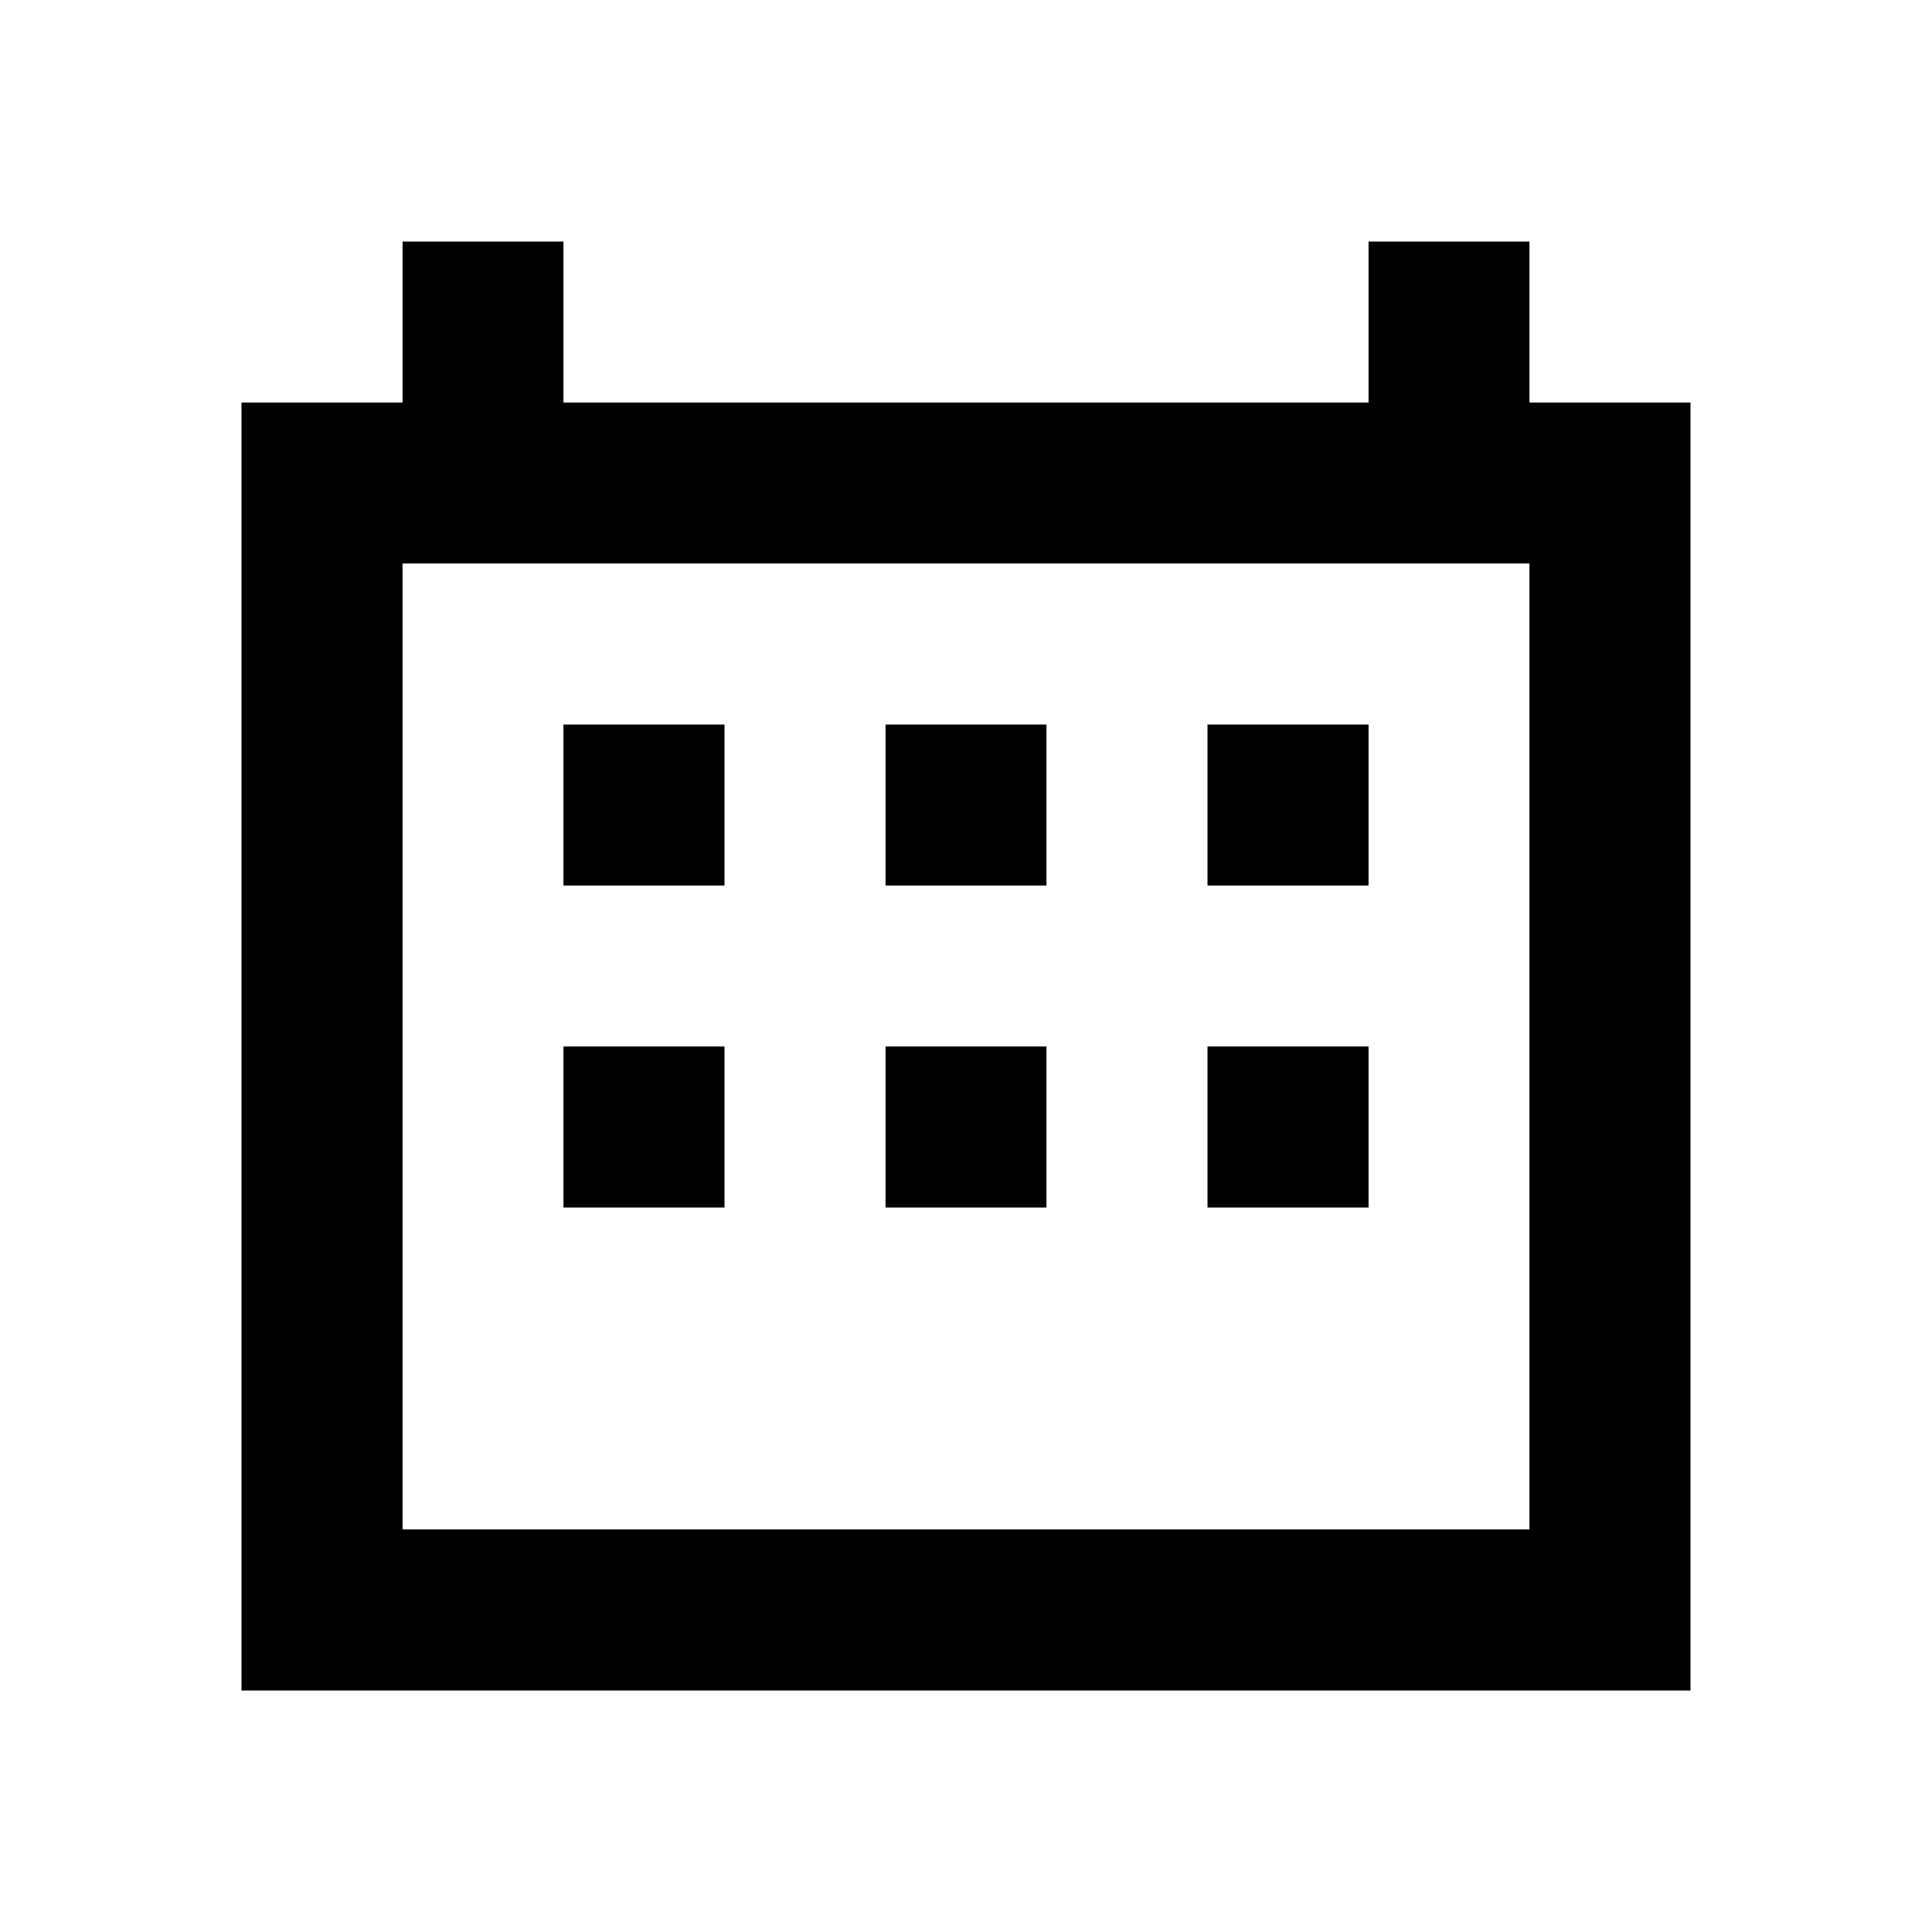<svg class="icon" style="width: 1em;height: 1em;vertical-align: middle;fill: currentColor;overflow: hidden;" viewBox="0 0 1024 1024" version="1.1" xmlns="http://www.w3.org/2000/svg"><path d="M810.667 213.333V128h-85.333v85.333H298.667V128h-85.333v85.333H128v682.667h768V213.333z m0 85.333v512H213.333V298.667h597.333m-426.667 85.333h-85.333v85.333h85.333v-85.333z m170.667 0h-85.333v85.333h85.333v-85.333z m170.667 0h-85.333v85.333h85.333v-85.333z m-341.333 170.667h-85.333v85.333h85.333v-85.333z m170.667 0h-85.333v85.333h85.333v-85.333z m170.667 0h-85.333v85.333h85.333v-85.333z" /></svg>